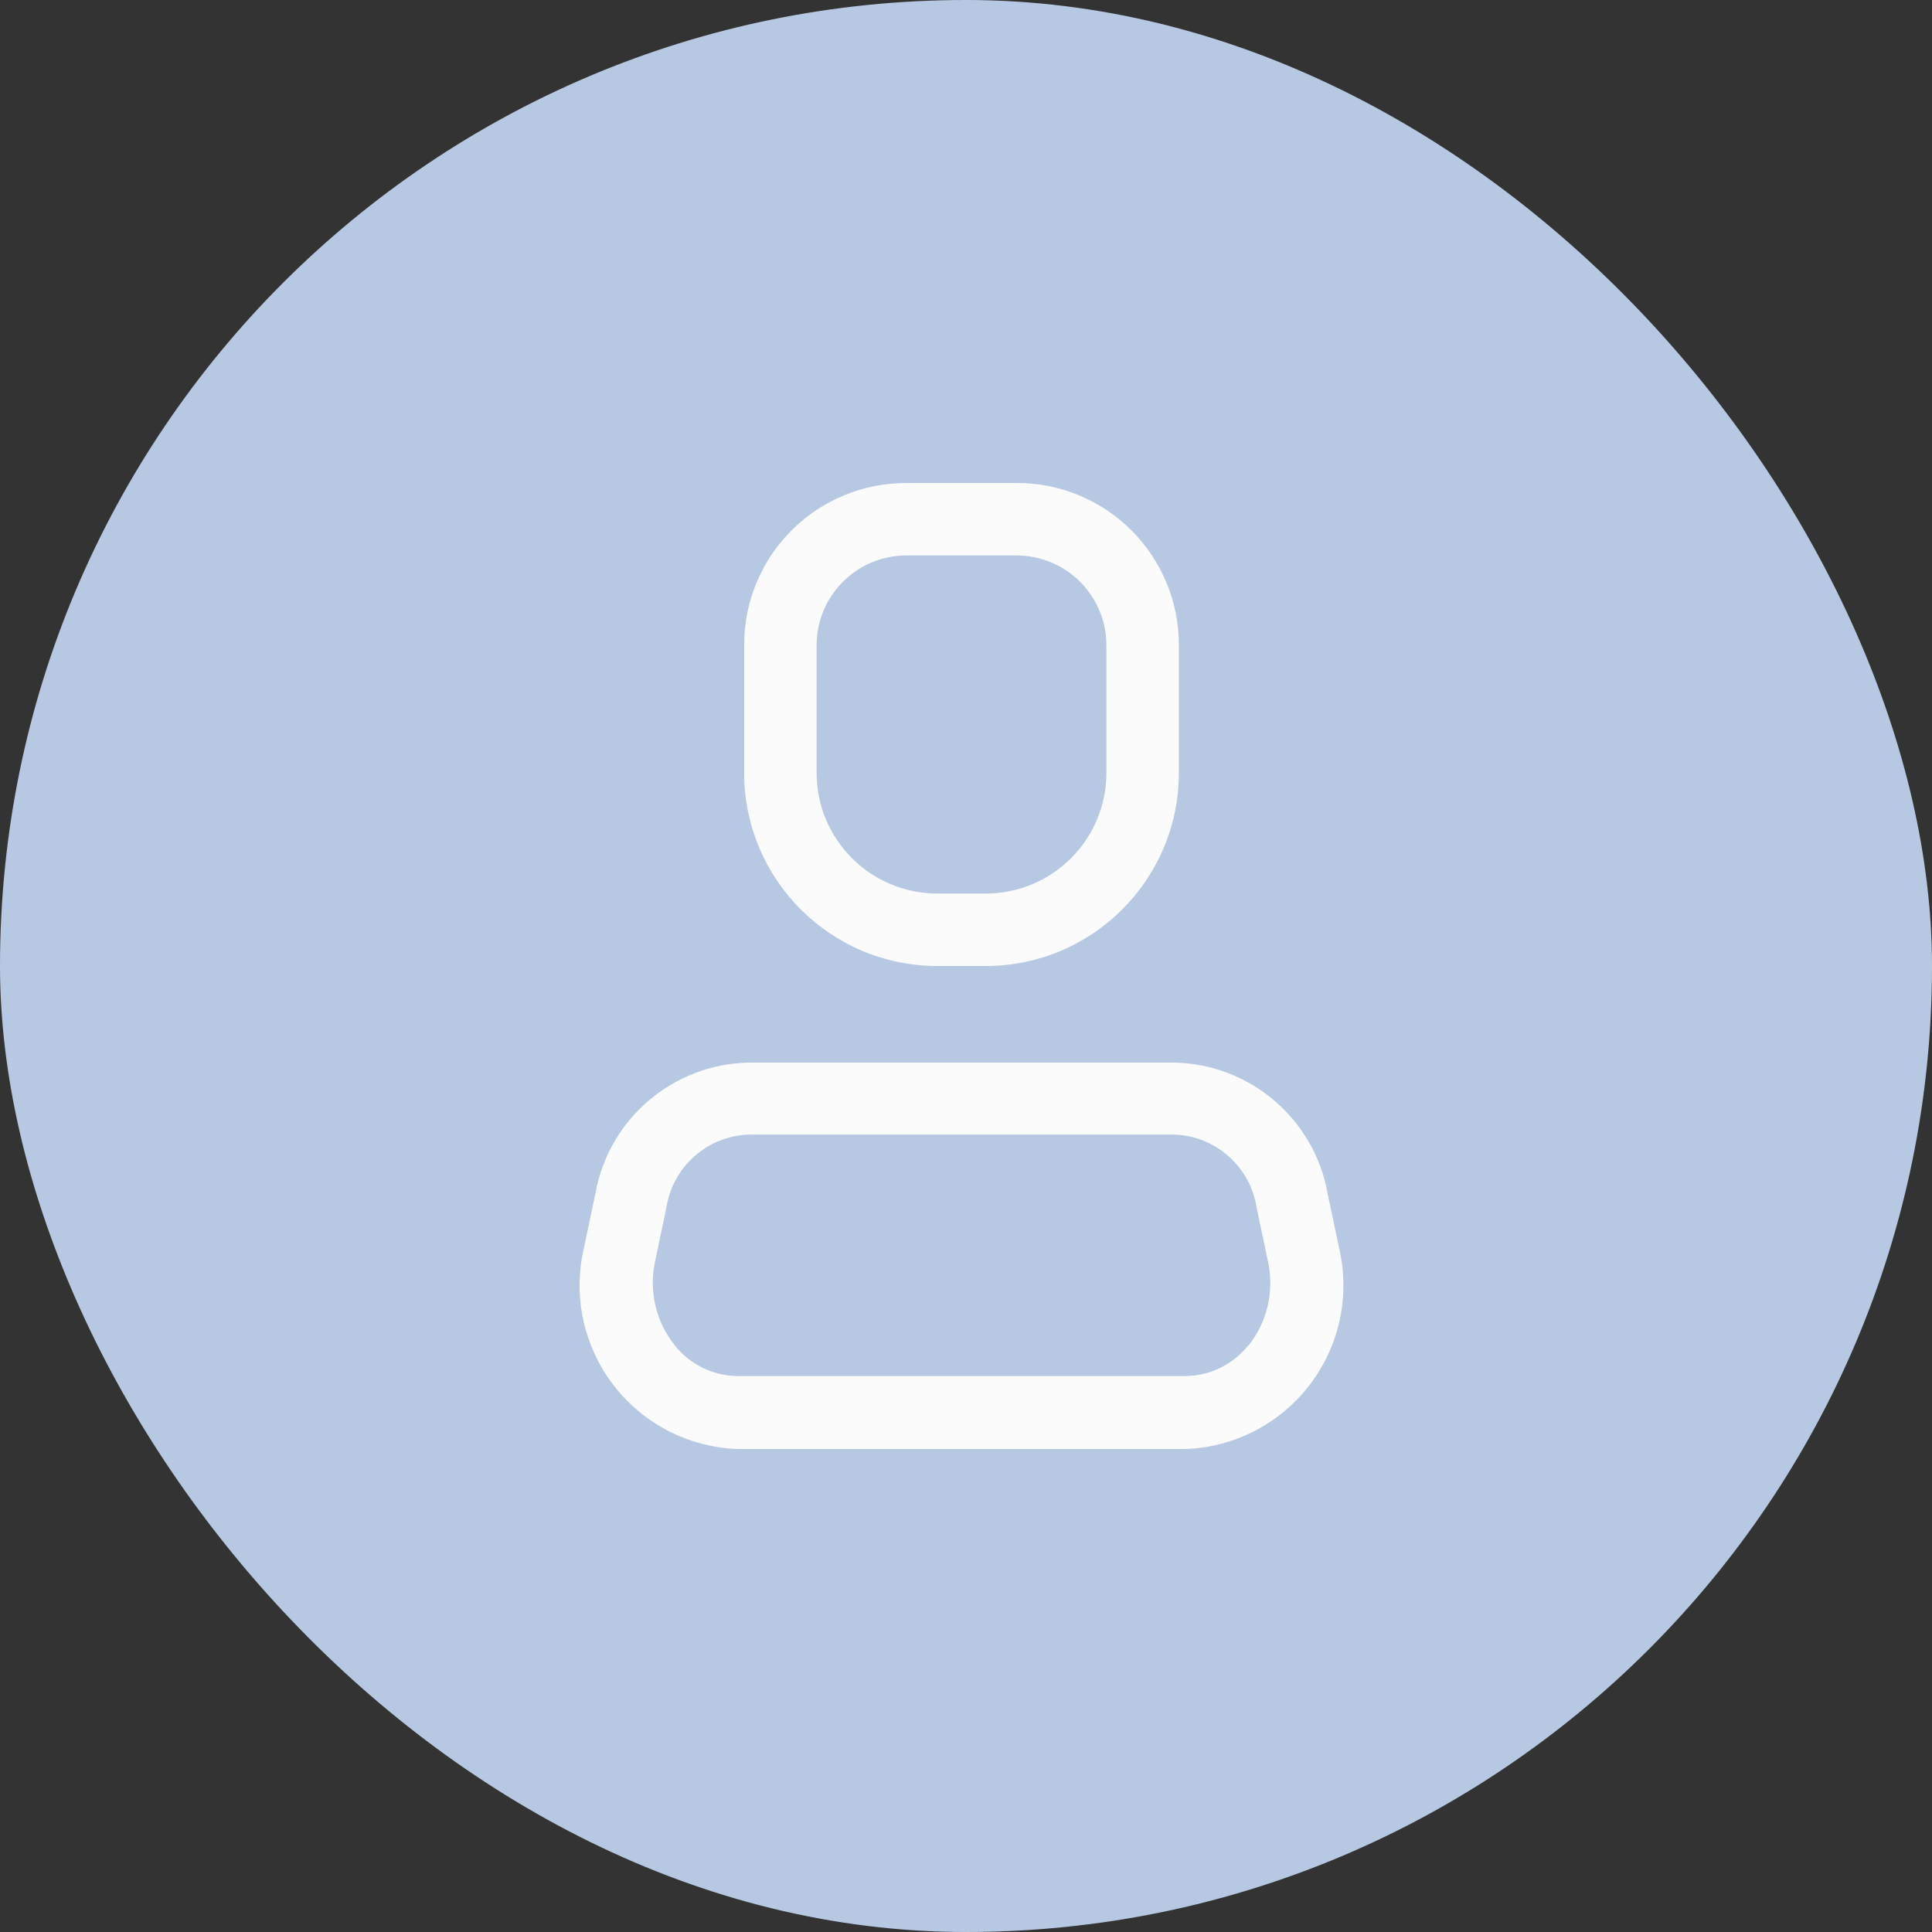 <?xml version="1.0" encoding="UTF-8"?> <svg xmlns="http://www.w3.org/2000/svg" width="40" height="40" viewBox="0 0 40 40" fill="none"><rect x="0" y="0" width="40" height="40" fill="#333333" stroke="none"/><rect width="40" height="40" rx="20" fill="#B7C9E2"></rect><path fill-rule="evenodd" clip-rule="evenodd" d="M27.487 24.71L27.727 25.85C27.954 26.836 27.73 27.871 27.114 28.674C26.499 29.477 25.558 29.963 24.547 30H15.267C14.256 29.963 13.314 29.477 12.699 28.674C12.084 27.871 11.859 26.836 12.087 25.85L12.327 24.71C12.603 23.167 13.93 22.033 15.497 22H24.317C25.884 22.033 27.211 23.167 27.487 24.71ZM24.547 28.49C25.055 28.484 25.532 28.249 25.847 27.85V27.86C26.233 27.376 26.383 26.746 26.257 26.14L26.017 25C25.884 24.155 25.172 23.523 24.317 23.49H15.497C14.642 23.523 13.93 24.155 13.797 25L13.557 26.14C13.434 26.743 13.584 27.369 13.967 27.85C14.281 28.249 14.759 28.484 15.267 28.49H24.547Z" fill="#FBFBFB"></path><path fill-rule="evenodd" clip-rule="evenodd" d="M20.407 20H19.407C17.198 20 15.407 18.209 15.407 16V13.36C15.404 12.468 15.757 11.612 16.388 10.981C17.019 10.351 17.875 9.997 18.767 10H21.047C21.939 9.997 22.795 10.351 23.426 10.981C24.056 11.612 24.41 12.468 24.407 13.36V16C24.407 18.209 22.616 20 20.407 20ZM18.767 11.5C17.74 11.5 16.907 12.333 16.907 13.36V16C16.907 17.381 18.026 18.5 19.407 18.5H20.407C21.788 18.5 22.907 17.381 22.907 16V13.36C22.907 12.867 22.711 12.394 22.362 12.045C22.013 11.696 21.54 11.5 21.047 11.5H18.767Z" fill="#FBFBFB"></path></svg> 